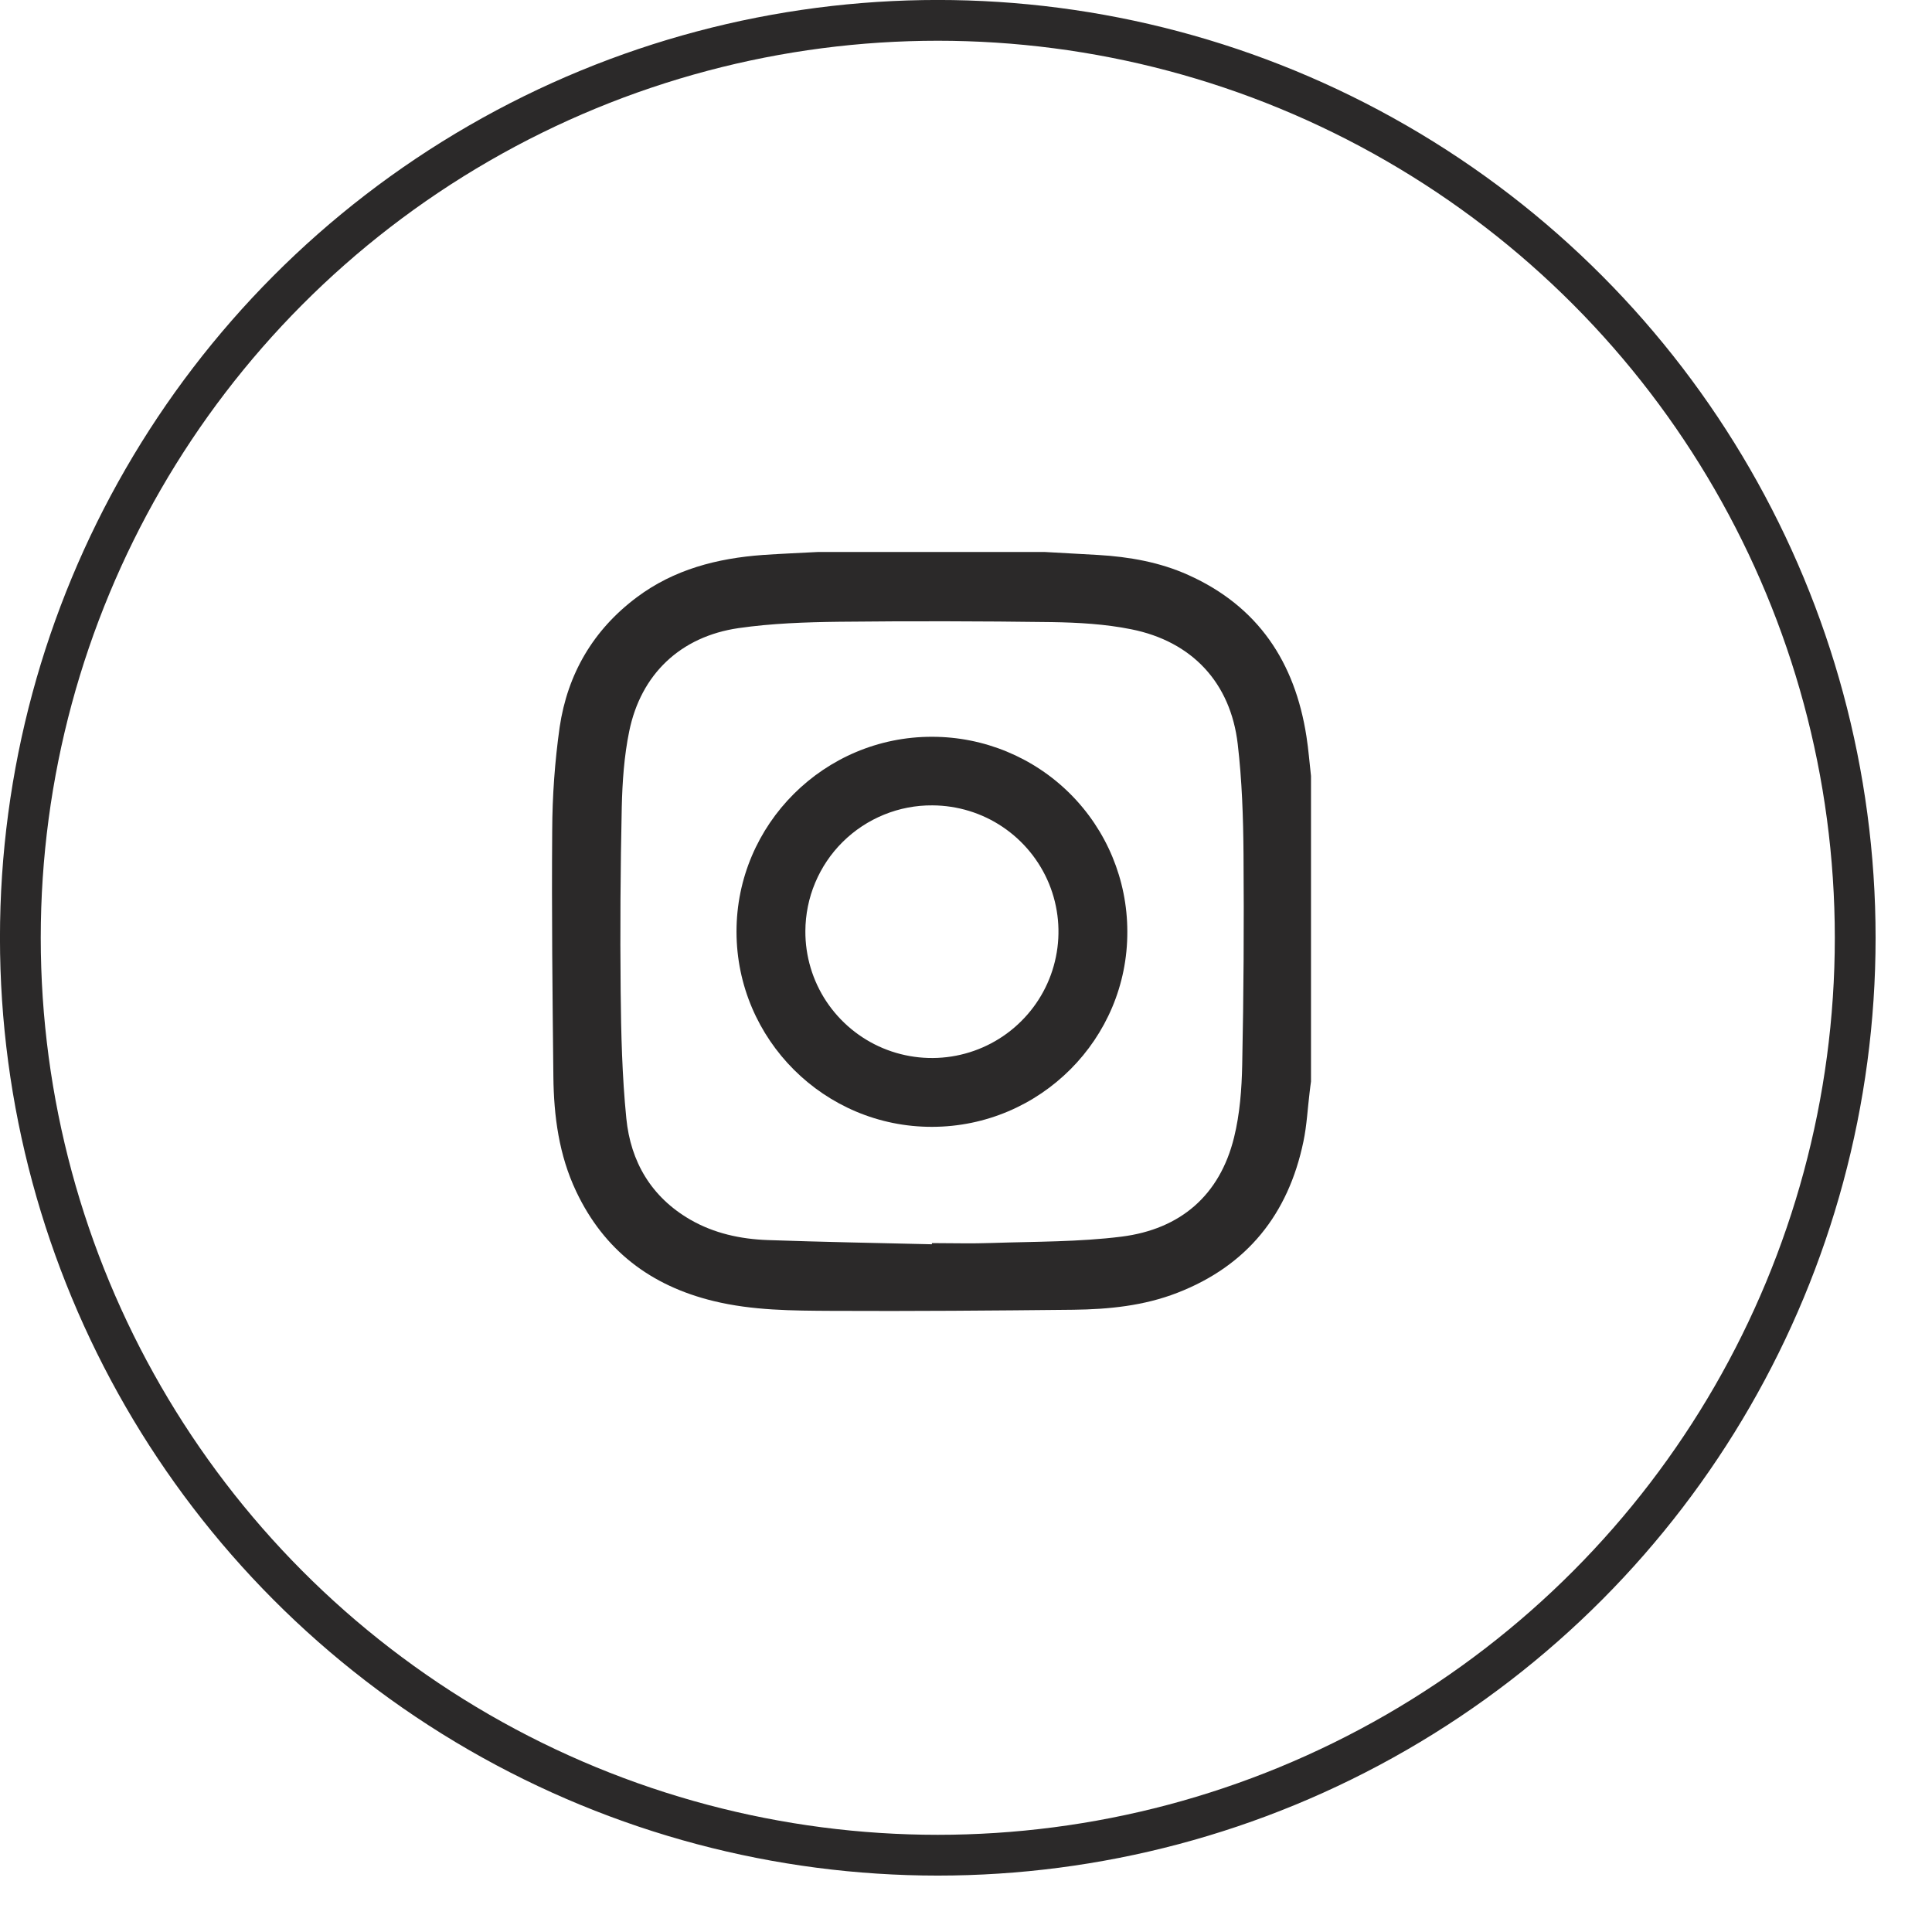 <?xml version="1.0" encoding="UTF-8"?> <svg xmlns="http://www.w3.org/2000/svg" width="28" height="28" viewBox="0 0 28 28" fill="none"> <path d="M19 11.246V15.674C18.994 15.723 18.986 15.772 18.981 15.822C18.951 16.063 18.94 16.308 18.89 16.545C18.671 17.596 18.076 18.343 17.064 18.736C16.579 18.925 16.068 18.976 15.554 18.982C14.389 18.994 13.221 19.004 12.055 18.998C11.482 18.995 10.906 18.993 10.343 18.856C9.43 18.635 8.753 18.119 8.35 17.266C8.101 16.741 8.026 16.176 8.02 15.603C8.007 14.414 7.994 13.225 8.003 12.036C8.005 11.535 8.041 11.034 8.111 10.538C8.225 9.768 8.597 9.129 9.228 8.657C9.768 8.252 10.395 8.091 11.056 8.043C11.321 8.025 11.585 8.014 11.85 8H15.145C15.402 8.014 15.66 8.028 15.917 8.043C16.367 8.07 16.808 8.147 17.221 8.333C18.235 8.788 18.768 9.598 18.934 10.673C18.964 10.863 18.978 11.055 19 11.246ZM13.506 18.033V18.016C13.797 18.016 14.089 18.025 14.378 18.014C15.005 17.993 15.637 18 16.257 17.922C17.105 17.814 17.678 17.326 17.885 16.484C17.969 16.143 17.996 15.783 18.003 15.431C18.024 14.414 18.03 13.396 18.022 12.379C18.018 11.846 18 11.31 17.938 10.782C17.834 9.894 17.276 9.296 16.395 9.12C16.018 9.044 15.627 9.022 15.241 9.016C14.214 9.002 13.188 9 12.162 9.011C11.675 9.017 11.184 9.034 10.704 9.103C9.862 9.225 9.288 9.771 9.119 10.599C9.045 10.958 9.02 11.33 9.011 11.698C8.992 12.586 8.986 13.474 8.995 14.363C9.001 14.978 9.016 15.595 9.077 16.207C9.139 16.837 9.439 17.349 10.004 17.676C10.349 17.875 10.733 17.958 11.126 17.972C11.92 18 12.713 18.014 13.506 18.033Z" fill="#2B2929"></path> <path d="M10.674 13.504C10.672 11.946 11.947 10.675 13.509 10.678C14.259 10.678 14.978 10.975 15.508 11.503C16.039 12.032 16.337 12.749 16.338 13.498C16.346 15.055 15.075 16.328 13.51 16.331C11.949 16.335 10.676 15.066 10.674 13.504ZM11.672 13.494C11.67 13.856 11.776 14.211 11.976 14.513C12.177 14.815 12.462 15.051 12.796 15.191C13.131 15.331 13.5 15.369 13.856 15.3C14.212 15.231 14.54 15.058 14.797 14.803C15.055 14.548 15.231 14.223 15.303 13.868C15.376 13.513 15.341 13.145 15.204 12.809C15.066 12.474 14.832 12.187 14.532 11.985C14.231 11.782 13.877 11.674 13.514 11.672C13.273 11.67 13.034 11.716 12.811 11.807C12.588 11.898 12.385 12.032 12.214 12.201C12.043 12.37 11.907 12.572 11.814 12.794C11.721 13.015 11.673 13.254 11.672 13.494Z" fill="#2B2929"></path> <circle cx="13.591" cy="13.591" r="13.296" stroke="#2B2929" stroke-width="0.591"></circle> </svg> 